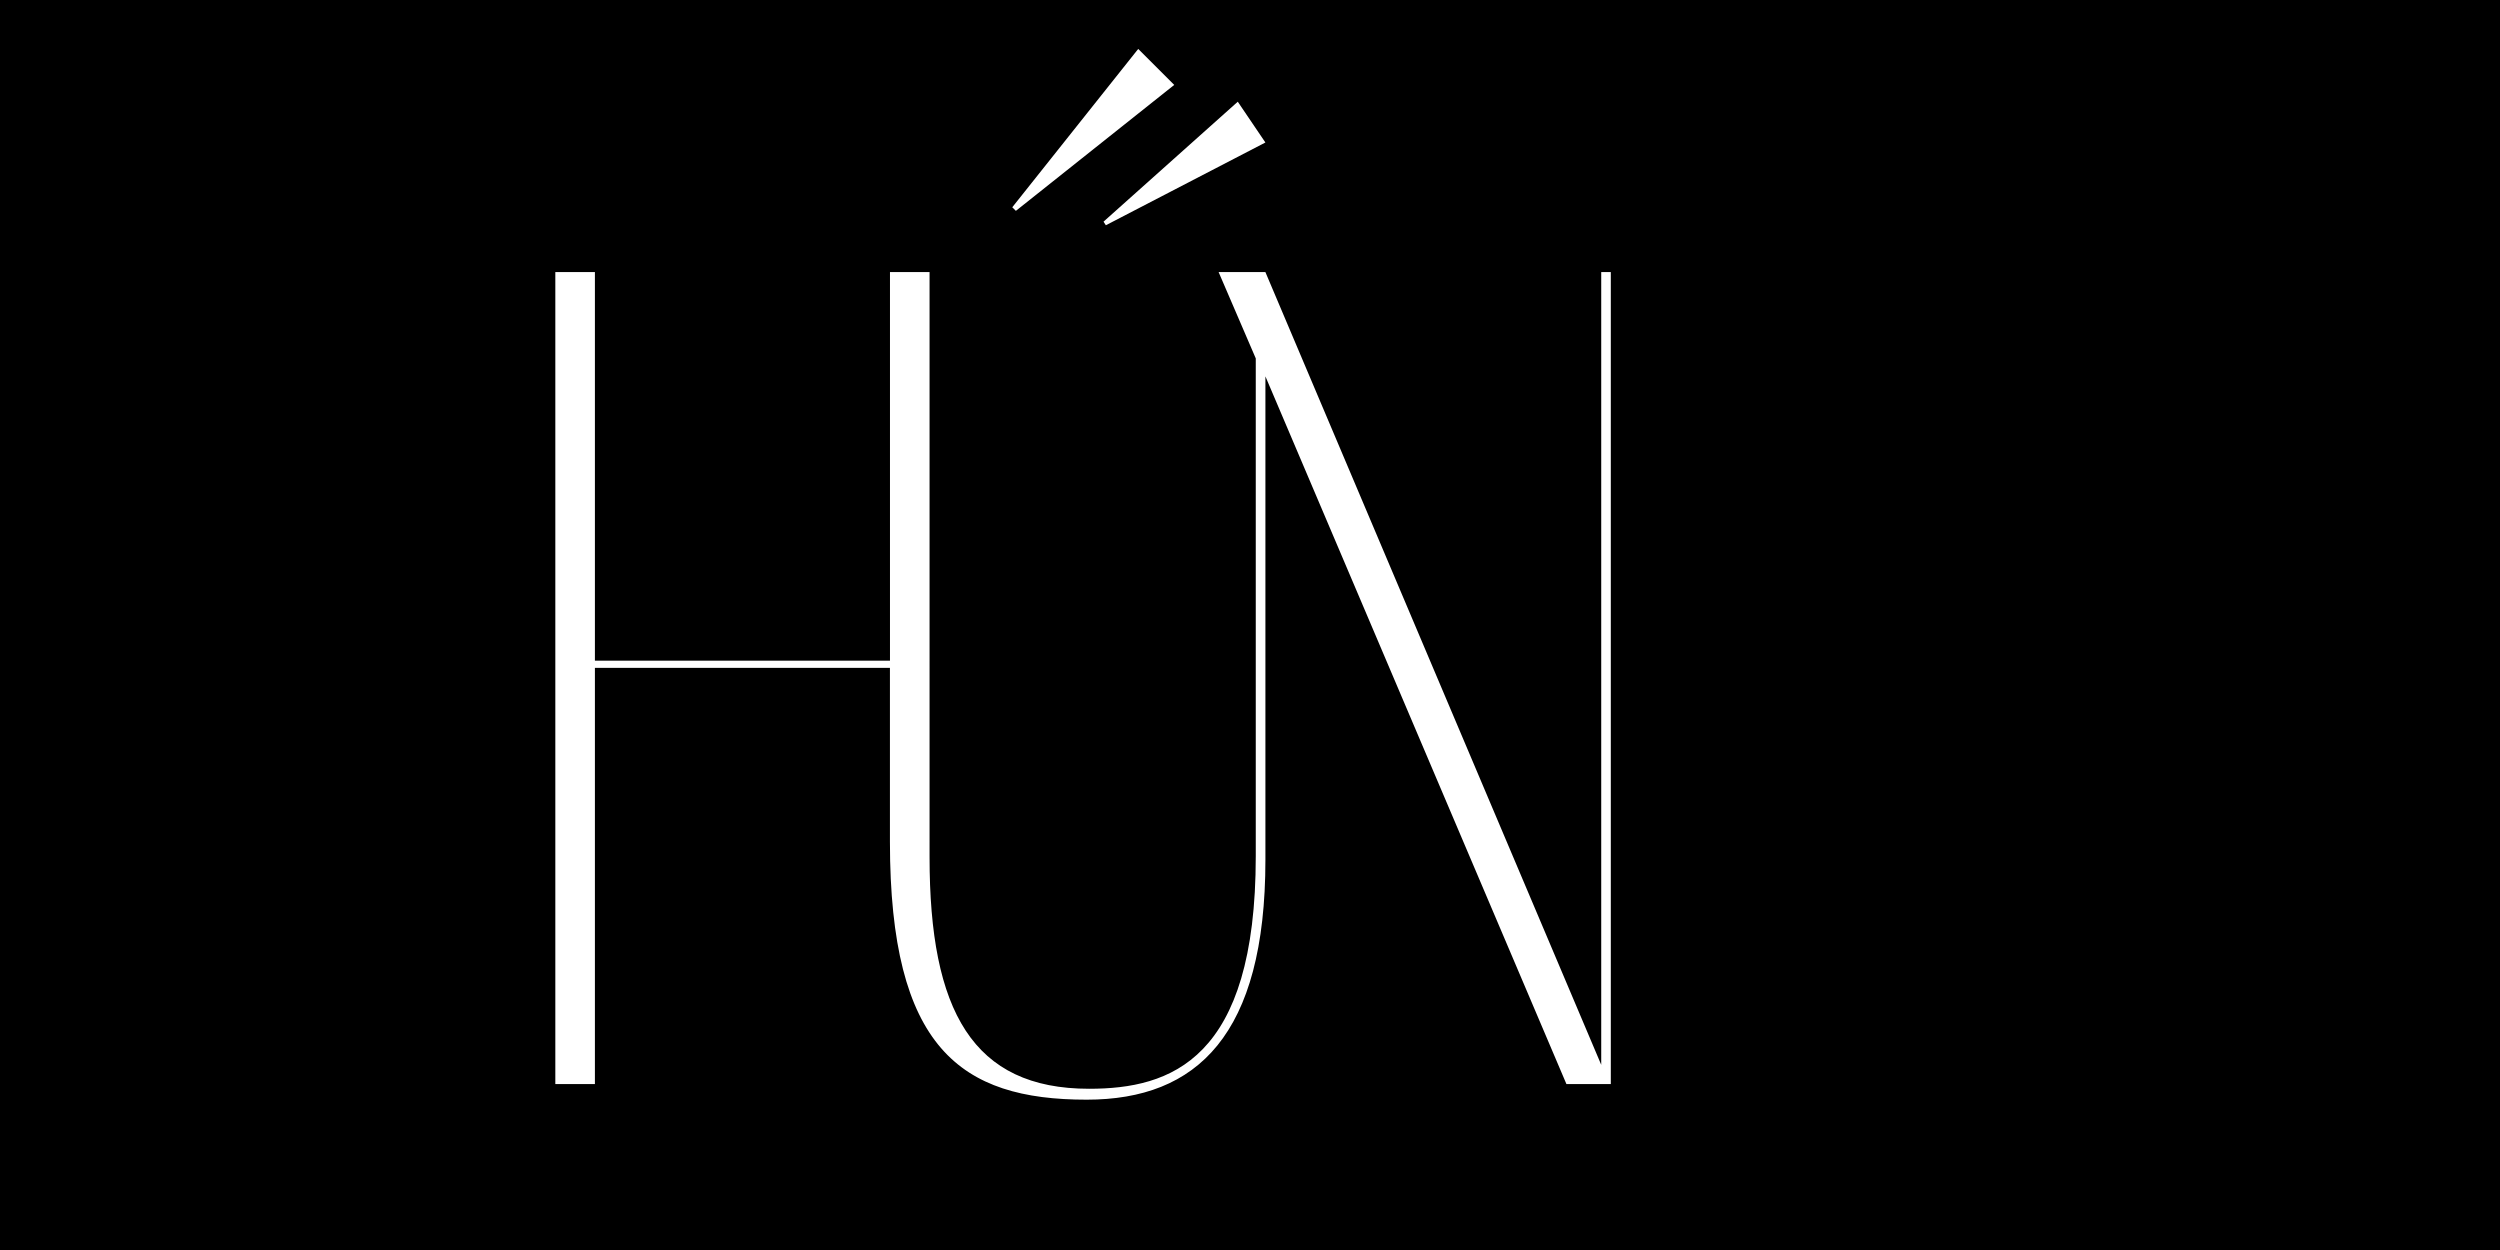 <?xml version="1.0" encoding="UTF-8"?>
<svg xmlns="http://www.w3.org/2000/svg" xmlns:xlink="http://www.w3.org/1999/xlink" id="Layer_1" data-name="Layer 1" viewBox="0 0 1080 540">
  <defs>
    <style>.cls-1{fill:none;}.cls-2{clip-path:url(#clip-path);}.cls-3{fill:#fff;}</style>
    <clipPath id="clip-path">
      <rect class="cls-1" width="1080" height="540"></rect>
    </clipPath>
  </defs>
  <g class="cls-2">
    <rect width="1080" height="540"></rect>
    <g class="cls-2">
      <path class="cls-3" d="M691.73,117.52V460L546.64,117.52H526.43l16.06,37.31v215c0,88.09-36.79,100.52-72,100.52-50.27,0-68.92-33.68-68.92-100V117.52h-17.1V285.41H257V117.52h-17.1v350.8H257V288.52H384.45v75.13c0,89.13,30.57,111.41,85,111.41,47.67,0,77.21-28,77.21-103.64V162.6L676.7,468.32h19.17V117.52Zm-214-20.21,68.92-35.75L534.72,43.94l-58,51.82Zm29.54-60.63L491.71,21.14,437.3,89.54l1.56,1.55Z"></path>
    </g>
  </g>
</svg>
